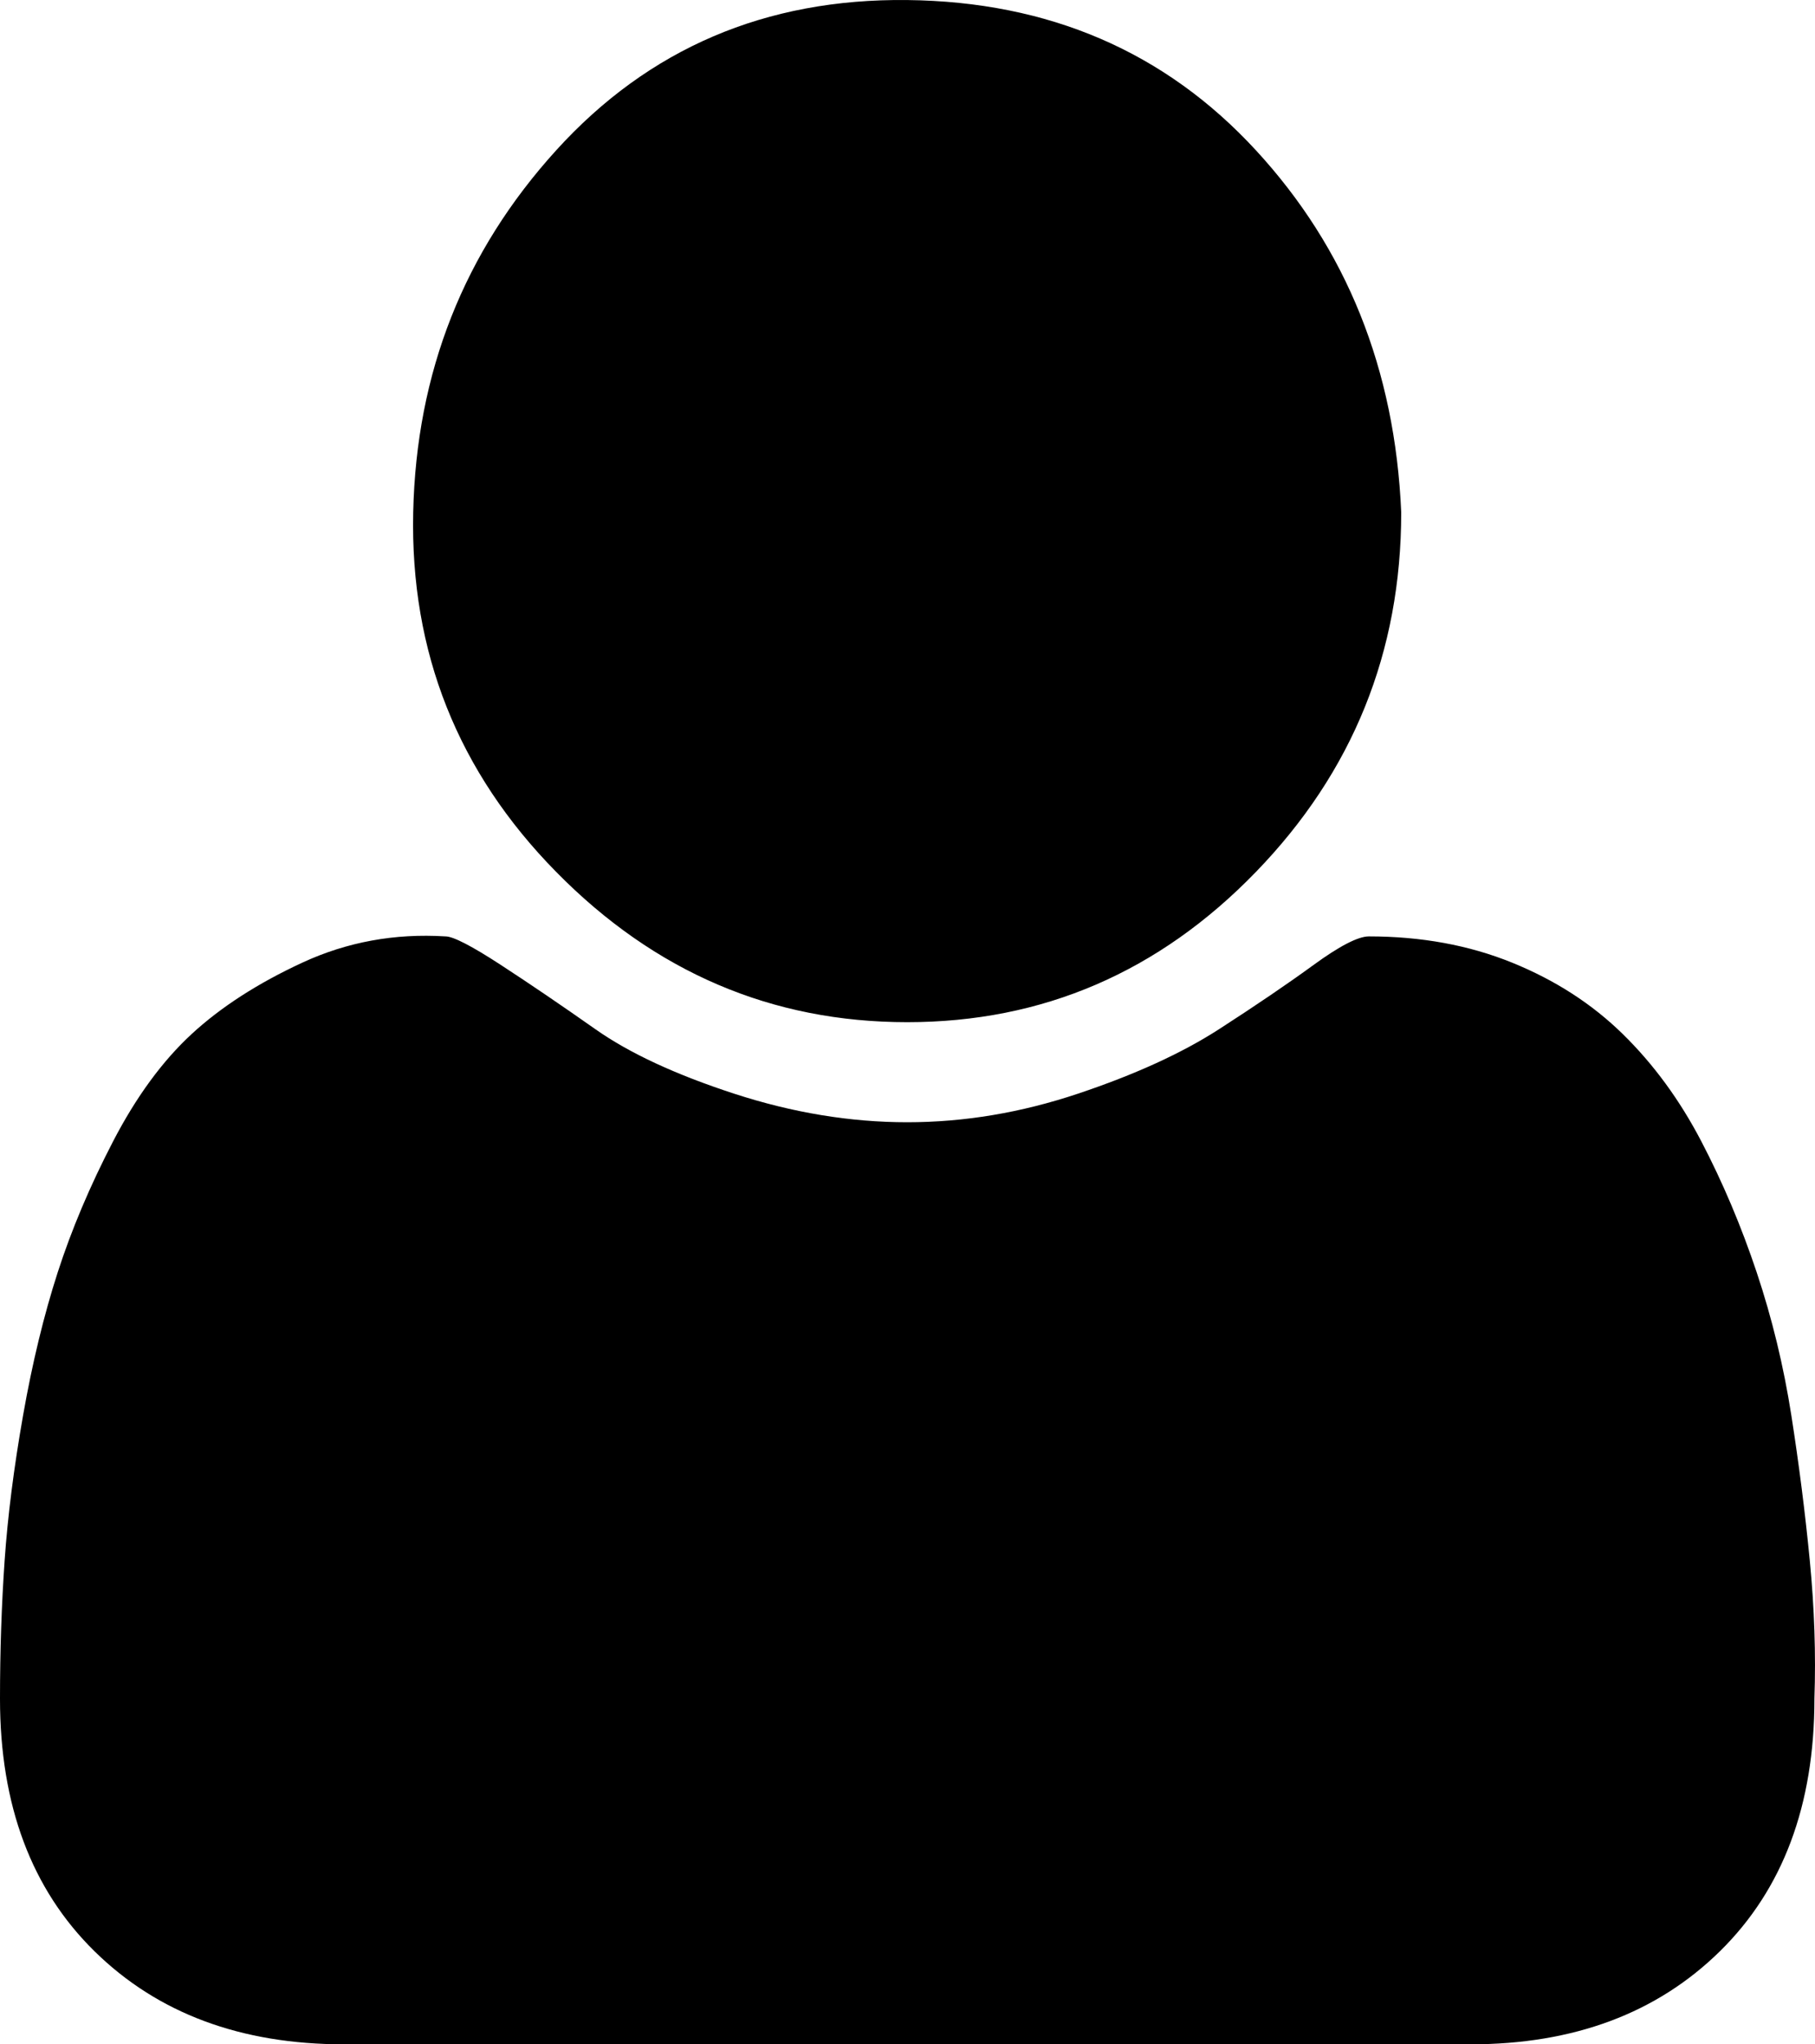 <?xml version="1.0" encoding="UTF-8" standalone="no"?>
<svg
   xmlns:dc="http://purl.org/dc/elements/1.1/"
   xmlns:cc="http://creativecommons.org/ns#"
   xmlns:rdf="http://www.w3.org/1999/02/22-rdf-syntax-ns#"
   xmlns:svg="http://www.w3.org/2000/svg"
   xmlns="http://www.w3.org/2000/svg"
   xmlns:sodipodi="http://sodipodi.sourceforge.net/DTD/sodipodi-0.dtd"
   xmlns:inkscape="http://www.inkscape.org/namespaces/inkscape"
   width="229.107"
   version="1.1"
   id="svg4"
   sodipodi:docname="user.svg"
   height="258.015"
   inkscape:version="0.92.5 (2060ec1f9f, 2020-04-08)">
  <defs
     id="defs8" />
  <sodipodi:namedview
     pagecolor="#ffffff"
     bordercolor="#666666"
     borderopacity="1"
     objecttolerance="10"
     gridtolerance="10"
     guidetolerance="10"
     inkscape:pageopacity="0"
     inkscape:pageshadow="2"
     inkscape:window-width="1920"
     inkscape:window-height="1021"
     id="namedview6"
     showgrid="false"
     inkscape:zoom="0.21"
     inkscape:cx="392.85001"
     inkscape:cy="214.7"
     inkscape:window-x="0"
     inkscape:window-y="0"
     inkscape:window-maximized="1"
     inkscape:current-layer="svg4" />
  <path
     d="m 229.034,214.412 q 0,20.148 -11.947,31.875 -11.947,11.728 -31.47,11.728 H 43.417 q -19.523,0 -31.47,-11.728 Q 0,234.56 0,214.412 0,205.391 0.583,196.971 1.166,188.551 2.914,178.627 q 1.748,-9.924 4.371,-18.043 2.623,-8.119 6.993,-16.539 4.371,-8.42 9.907,-13.532 5.536,-5.112 13.987,-9.021 8.45,-3.909 18.066,-3.308 1.457,0 6.993,3.609 5.536,3.609 11.947,8.119 6.411,4.511 17.484,8.119 11.073,3.609 21.854,3.609 10.782,0 21.563,-3.609 10.782,-3.609 17.775,-8.119 6.993,-4.511 11.947,-8.119 4.954,-3.609 6.993,-3.609 9.907,0 18.066,3.308 8.159,3.308 13.987,9.021 5.828,5.714 9.907,13.532 4.079,7.819 6.993,16.539 2.914,8.721 4.371,18.043 1.457,9.322 2.331,18.343 0.874,9.021 0.583,17.441 z M 176.875,64.658 q 0,26.463 -18.358,45.407 Q 140.16,129.01 114.517,129.01 88.875,129.01 70.226,110.065 51.576,91.12 52.159,64.658 52.742,38.195 70.226,18.949 87.709,-0.296 114.517,0.005 q 26.808,0.301 44,18.945 17.192,18.644 18.358,45.708 z"
     id="path2"
     inkscape:connector-curvature="0"
     style="stroke-width:0.296" />
</svg>
